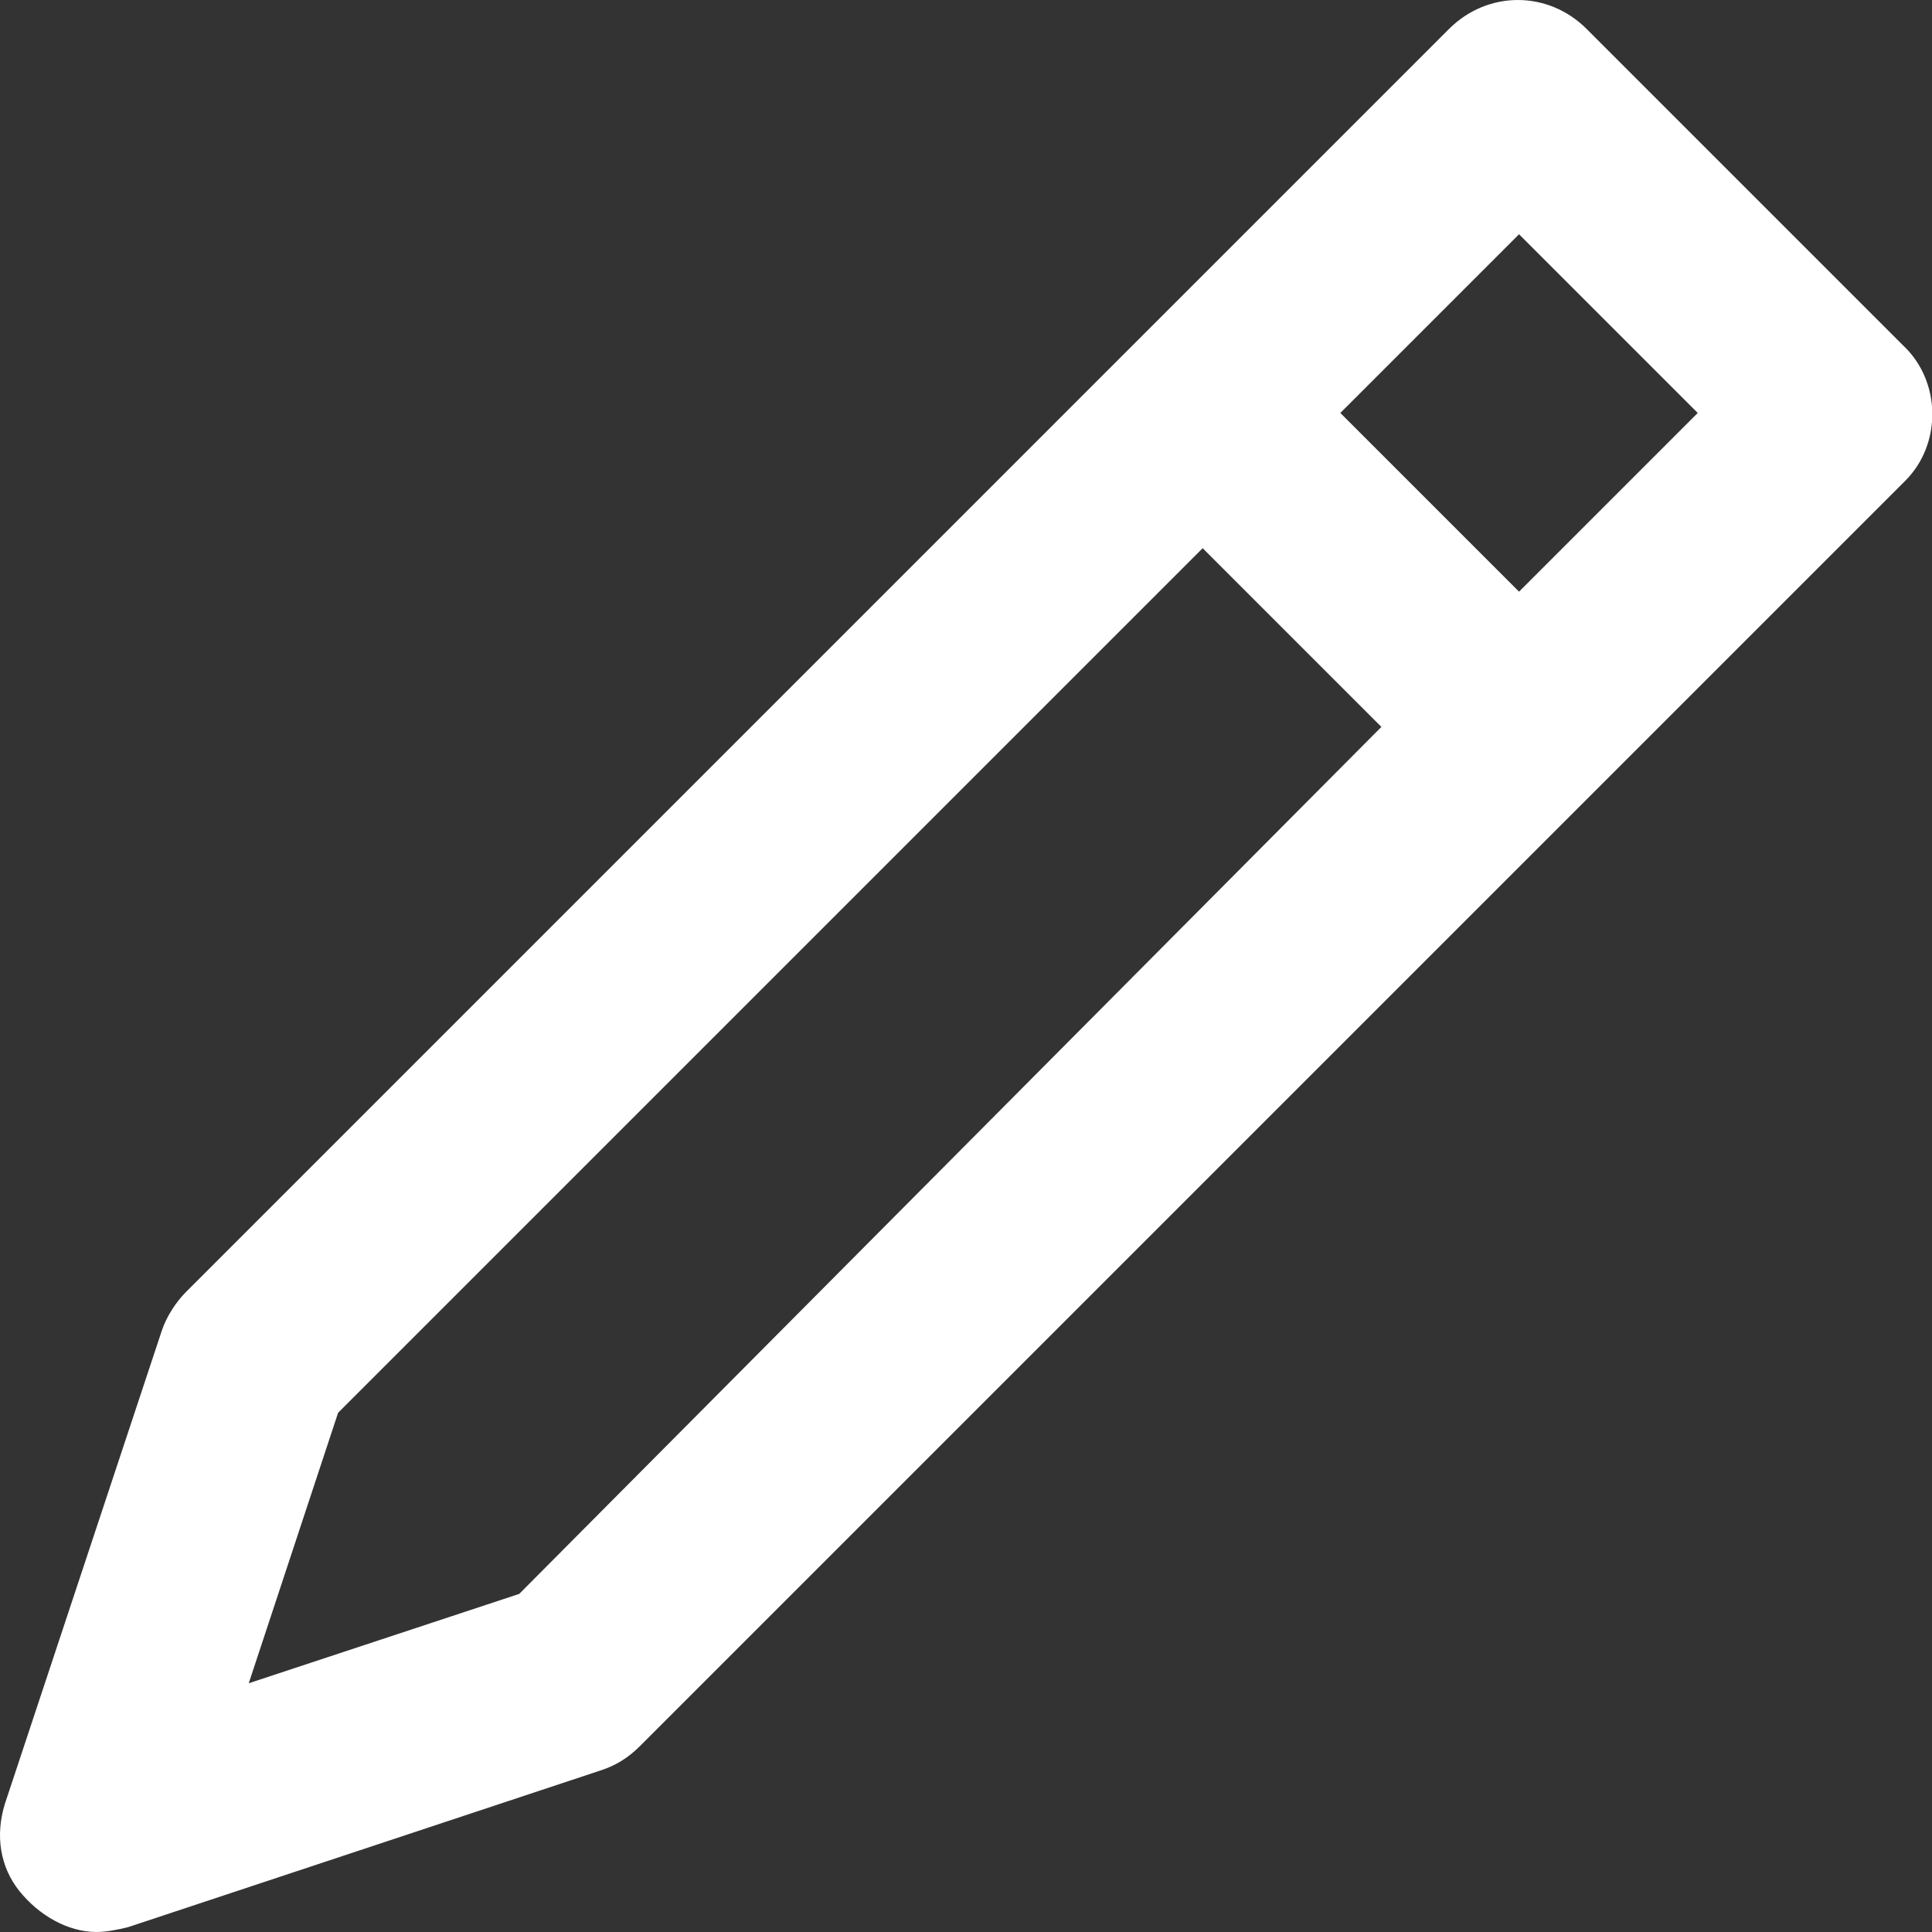 <?xml version="1.0" encoding="utf-8"?>
<!-- Generator: Adobe Illustrator 25.4.0, SVG Export Plug-In . SVG Version: 6.00 Build 0)  -->
<svg version="1.1" id="Layer_1" xmlns="http://www.w3.org/2000/svg" xmlns:xlink="http://www.w3.org/1999/xlink" x="0px" y="0px"
	 viewBox="0 0 80 80" style="enable-background:new 0 0 80 80;" xml:space="preserve">
<rect x="0" y="0" width="80" height="80" fill="#333333" stroke="none"/>
<style type="text/css">
	.st0{fill:#FFFFFF;}
</style>
<path class="st0" d="M62.9,24.5l-7.4-7.4l7.4-7.4l7.4,7.4L62.9,24.5z M21.5,66l-11.2,3.7L14,58.5l35.8-35.8l7.4,7.4L21.5,66z
	 M78.8,14.3L65.7,1.2c-1.6-1.6-4.1-1.6-5.7,0L7.7,53.5c-0.4,0.4-0.8,1-1,1.6L0.2,74.7C-0.2,76,0,77.3,0.8,78.3S2.8,80,4,80
	c0.4,0,0.9-0.1,1.3-0.2l19.6-6.5c0.6-0.2,1.1-0.5,1.6-1l52.4-52.4C80.4,18.4,80.4,15.8,78.8,14.3z"/>
</svg>
